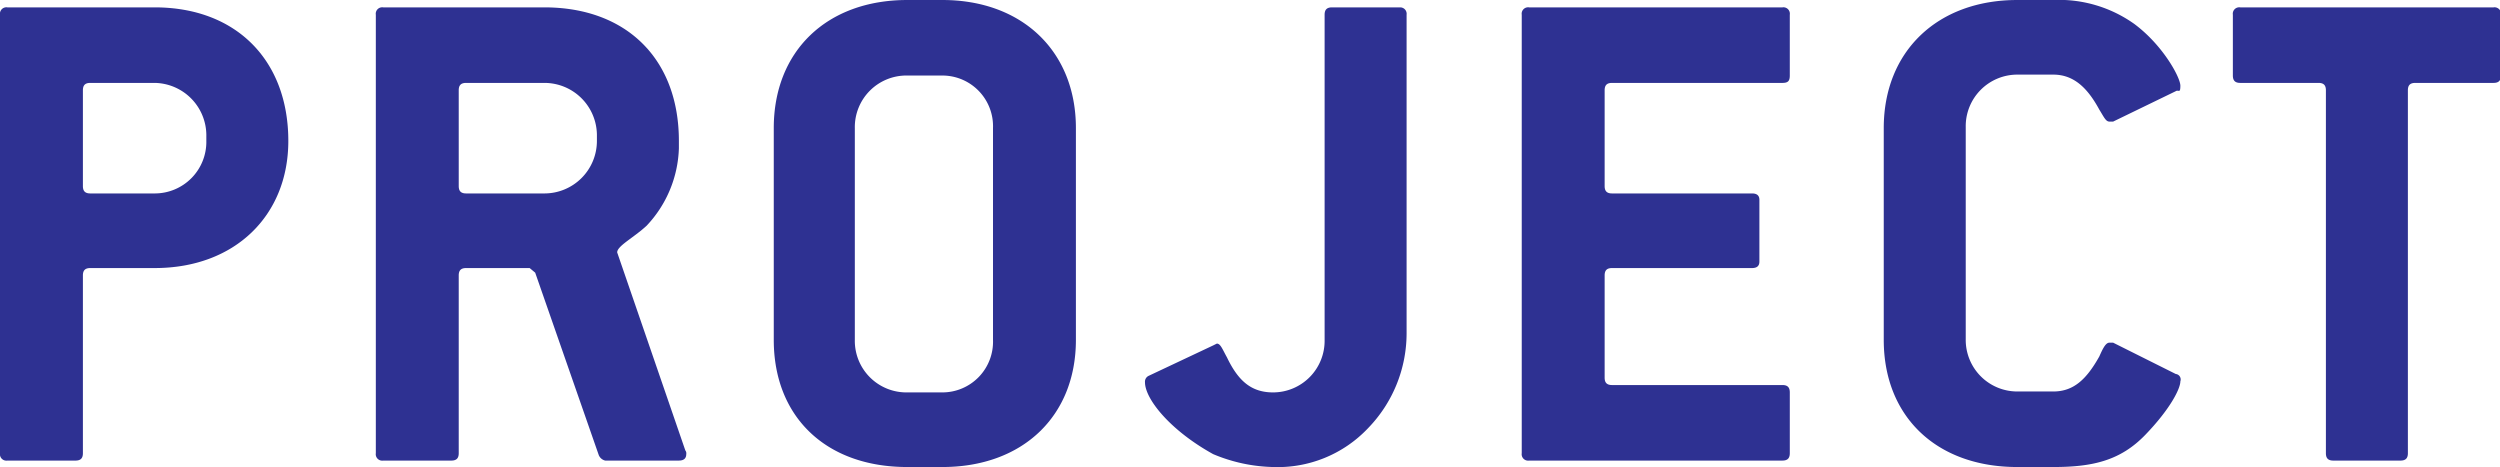 <svg xmlns="http://www.w3.org/2000/svg" width="271.4" height="50.7" viewBox="0 0 271.4 50.7"><defs><style>.a{fill:#2e3192;}</style></defs><title>アセット 2</title><path class="a" d="M36.5,28.9c0,8.1-5.8,13.8-14.5,13.8H15c-.6,0-.8.3-.8.8V62.8c0,.5-.2.8-.8.8H6a.7.7,0,0,1-.8-.8V15.2a.7.7,0,0,1,.8-.8H22C30.8,14.4,36.5,20.1,36.5,28.9Zm-8.9-.7A5.7,5.7,0,0,0,22,22.6H15c-.6,0-.8.3-.8.8V33.8c0,.5.2.8.8.8h7a5.6,5.6,0,0,0,5.6-5.7Z" transform="translate(-5.2 -13.6)"/><path class="a" d="M79.7,62.9c0,.4-.2.7-.8.7h-8a1,1,0,0,1-.7-.6L63.3,43.2l-.6-.5H55.8c-.6,0-.8.3-.8.8V62.8c0,.5-.2.8-.8.8H46.8a.7.7,0,0,1-.8-.8V15.2a.7.7,0,0,1,.8-.8H64.3c8.9,0,14.6,5.6,14.6,14.5v.8a12.8,12.8,0,0,1-3.5,8.4c-1.4,1.3-3.2,2.2-3.2,2.9h0l7.4,21.5A.5.5,0,0,1,79.7,62.9ZM70,28.2a5.7,5.7,0,0,0-5.7-5.6H55.8c-.6,0-.8.3-.8.8V33.8c0,.5.2.8.8.8h8.5A5.7,5.7,0,0,0,70,28.9Z" transform="translate(-5.2 -13.6)"/><path class="a" d="M107.5,64.3h-3.8c-8.9,0-14.5-5.5-14.5-13.8v-23c0-8.3,5.7-13.9,14.5-13.9h3.8c8.7,0,14.5,5.6,14.5,13.9v23C122,58.8,116.2,64.3,107.5,64.3ZM113,27.5a5.5,5.5,0,0,0-5.5-5.7h-3.8A5.6,5.6,0,0,0,98,27.5v23a5.6,5.6,0,0,0,5.7,5.7h3.8a5.5,5.5,0,0,0,5.5-5.7Z" transform="translate(-5.2 -13.6)"/><path class="a" d="M153.7,60.1a13.5,13.5,0,0,1-10.3,4.2,17.7,17.7,0,0,1-6.5-1.4c-4.7-2.6-7.4-6-7.4-7.8a.7.7,0,0,1,.4-.7l7-3.3.4-.2c.4,0,.6.6,1.1,1.5,1.2,2.5,2.6,3.8,5,3.8a5.6,5.6,0,0,0,5.6-5.7V15.2c0-.5.2-.8.8-.8h7.4a.7.7,0,0,1,.7.8V49.8A14.8,14.8,0,0,1,153.7,60.1Z" transform="translate(-5.2 -13.6)"/><path class="a" d="M198.7,63.6H171.2a.7.7,0,0,1-.8-.8V15.2a.7.7,0,0,1,.8-.8h27.5a.7.7,0,0,1,.8.8v6.6c0,.6-.2.8-.8.8H180.2c-.6,0-.8.3-.8.8V33.8c0,.5.2.8.8.8h15.2c.5,0,.8.2.8.7V42c0,.5-.3.7-.8.7H180.2c-.6,0-.8.3-.8.8V54.6c0,.5.2.8.8.8h18.5c.5,0,.8.2.8.8v6.6C199.5,63.3,199.3,63.6,198.7,63.6Z" transform="translate(-5.2 -13.6)"/><path class="a" d="M241.9,55c0,.8-1.1,3-3.8,5.8s-5.7,3.5-10,3.5h-3.9c-8.8,0-14.5-5.5-14.5-13.8v-23c0-8.3,5.8-13.9,14.5-13.9h3.9a14.1,14.1,0,0,1,8.8,2.6c3.1,2.3,5,5.8,5,6.7s-.2.4-.5.6l-6.8,3.3h-.4c-.4,0-.6-.5-1.1-1.3-1.3-2.4-2.8-3.8-5-3.8h-3.9a5.6,5.6,0,0,0-5.6,5.7v23a5.6,5.6,0,0,0,5.6,5.7h3.9c2.2,0,3.6-1.3,5-3.8.4-.9.7-1.5,1.1-1.5h.4l6.8,3.4A.6.6,0,0,1,241.9,55Z" transform="translate(-5.2 -13.6)"/><path class="a" d="M275.9,22.6h-8.5c-.6,0-.8.3-.8.8V62.8c0,.5-.2.8-.8.8h-7.3c-.6,0-.8-.3-.8-.8V23.4c0-.5-.2-.8-.8-.8h-8.5c-.5,0-.8-.2-.8-.8V15.2a.7.7,0,0,1,.8-.8h27.5a.7.7,0,0,1,.8.8v6.6C276.7,22.4,276.4,22.6,275.9,22.6Z" transform="translate(-5.2 -13.6)"/></svg>